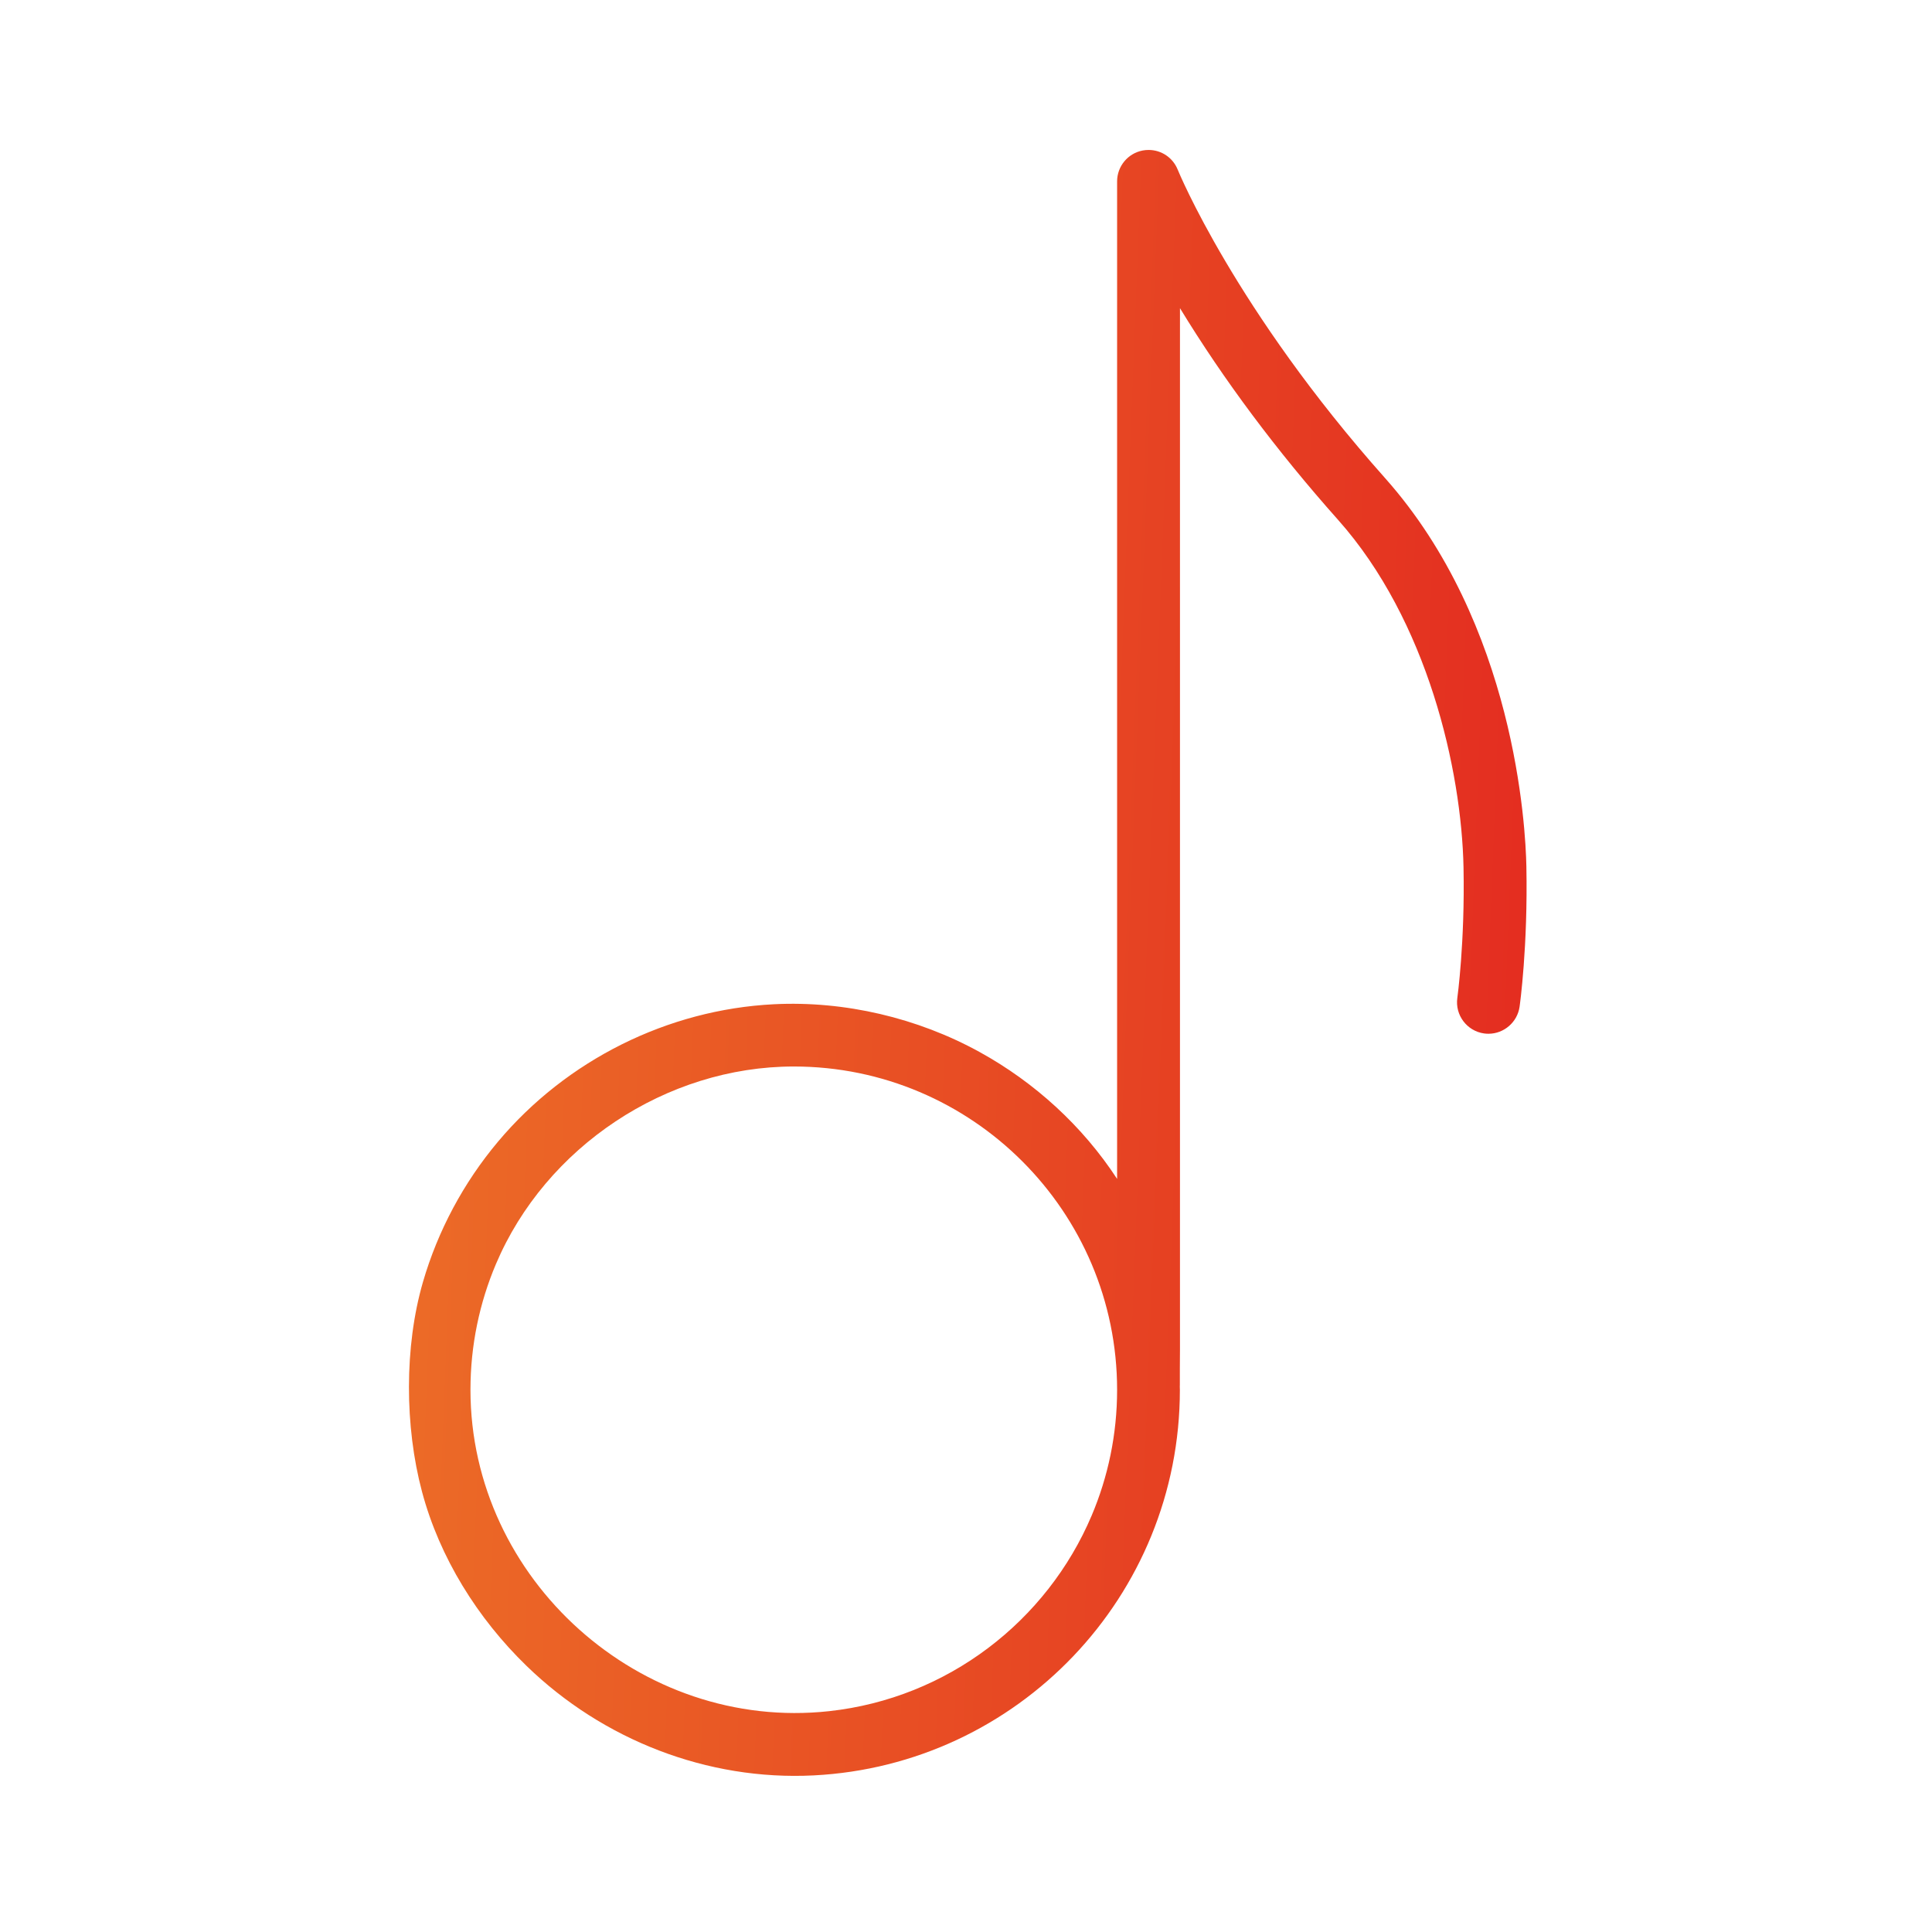<svg width="160" height="160" viewBox="0 0 160 160" fill="none" xmlns="http://www.w3.org/2000/svg">
<path d="M126.408 71.756C126.345 68.509 125.481 51.698 114.697 39.584C102.283 25.639 97.58 14.167 97.534 14.053C97.136 13.06 96.188 12.418 95.118 12.418C94.953 12.418 94.787 12.434 94.624 12.465C93.401 12.701 92.514 13.776 92.514 15.021V97.631C89.654 93.256 85.704 89.646 81.129 87.125C75.993 84.295 69.954 82.872 64.093 83.167C55.284 83.609 46.916 87.794 41.246 94.544C38.392 97.94 36.257 101.926 35.022 106.188C33.476 111.527 33.514 118.144 34.946 123.525C36.404 129 39.557 134.036 43.612 137.968C49.928 144.093 58.577 147.478 67.383 147.031C84.277 146.175 97.712 132.206 97.712 115.099C97.712 114.997 97.705 114.898 97.704 114.796C97.705 114.781 97.709 114.766 97.709 114.75C97.709 114.75 97.709 111.786 97.72 111.784V25.521C101.344 31.466 105.742 37.355 110.808 43.046C118.227 51.38 121.044 63.775 121.203 71.858C121.324 78.04 120.696 82.598 120.69 82.643C120.489 84.064 121.482 85.384 122.903 85.586C123.025 85.603 123.146 85.611 123.266 85.611C124.555 85.611 125.663 84.65 125.845 83.375C125.873 83.174 126.538 78.387 126.408 71.756ZM38.962 115.099C38.962 111.408 39.713 107.889 41.07 104.687C45.183 94.978 55.177 88.323 65.738 88.323C80.503 88.323 92.514 100.335 92.514 115.099C92.514 118.79 91.763 122.309 90.407 125.511C86.7 134.259 78.471 140.639 68.668 141.711C53.054 143.418 38.962 130.816 38.962 115.099Z" fill="url(#paint0_linear_353_734)"/>
<defs>
<linearGradient id="paint0_linear_353_734" x1="33.035" y1="77.912" x2="131.426" y2="81.733" gradientUnits="userSpaceOnUse">
<stop stop-color="#EC6C27"/>
<stop offset="1" stop-color="#E32A20"/>
</linearGradient>
</defs>
</svg>
